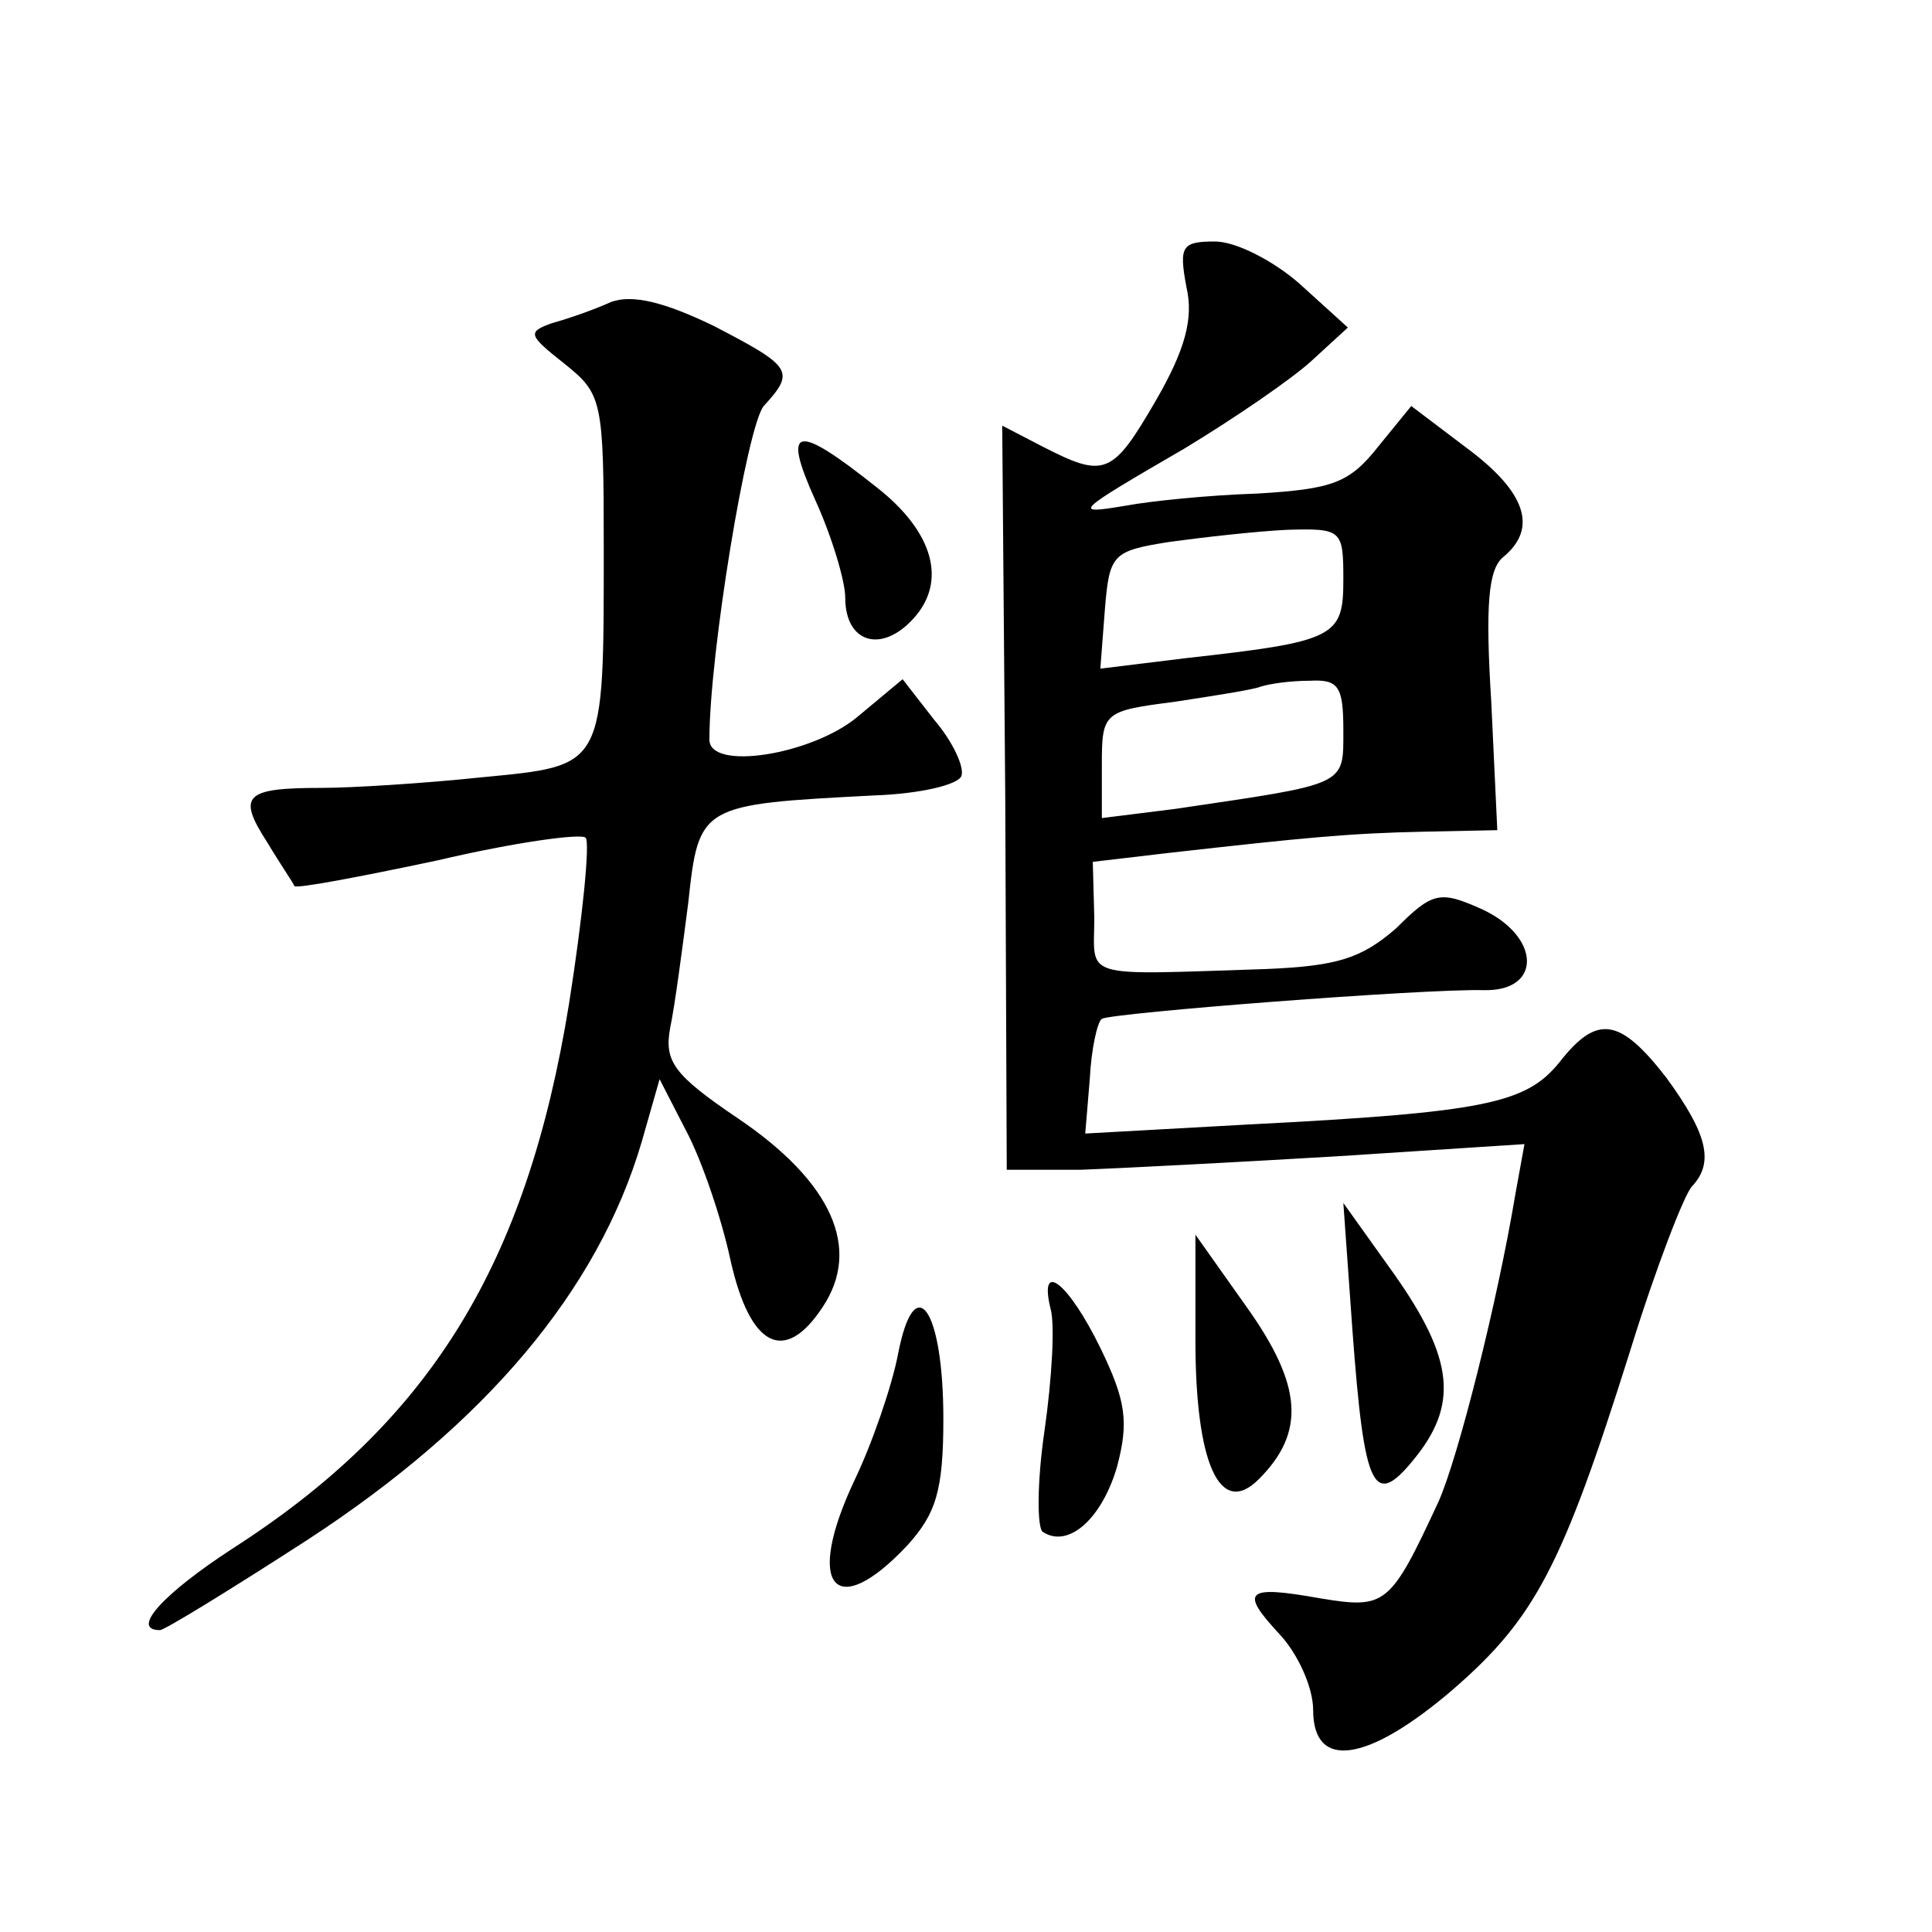 <?xml version="1.0" standalone="no"?>
<!DOCTYPE svg PUBLIC "-//W3C//DTD SVG 20010904//EN"
 "http://www.w3.org/TR/2001/REC-SVG-20010904/DTD/svg10.dtd">
<svg version="1.0" xmlns="http://www.w3.org/2000/svg"
 width="128pt" height="128pt" viewBox="0 0 128 128"
 preserveAspectRatio="xMidYMid meet">
<g transform="translate(0,128) scale(0.1,-0.1)"
fill="#0" stroke="none">
<path d="M786 1090 c5 -21 -1 -42 -20 -75 -29 -50 -34 -52 -75 -31 l-27 14 2 -246
1 -247 49 0 c27 1 104 5 171 9 l123 8 -6 -33 c-12 -72 -38 -175 -51 -204 -32 -69
-35 -71 -78 -64 -50 9 -54 5 -27 -24 12 -13 22 -35 22 -50 0 -40 36 -35 93 14 54
47 72 81 117 224 17 55 36 104 41 109 15 16 10 35 -17 72 -31 40 -46 42 -71 10
-22 -27 -49 -33 -206 -41 l-108 -6 3 36 c1 20 5 38 8 40 7 4 213 20 253 19 39 -1
38 36 -2 54 -27 12 -32 11 -56 -13 -23 -20 -39 -25 -86 -27 -125 -4 -114 -7 -114
34 l-1 37 51 6 c89 10 119 13 169 14 l48 1 -4 85 c-4 64 -2 88 8 96 23 19 15 43
-24 72 l-37 28 -22 -27 c-19 -24 -30 -28 -80 -31 -32 -1 -71 -5 -87 -8 -36 -6 -35
-5 39 38 33 20 71 46 84 58 l24 22 -32 29 c-17 15 -42 28 -56 28 -22 0 -24 -3 -19
-30z m104 -194 c0 -38 -5 -41 -104 -52 l-57 -7 3 39 c3 37 5 39 43 45 22 3 57 7
78 8 36 1 37 0 37 -33z m0 -100 c0 -37 3 -35 -112 -52 l-48 -6 0 35 c0 35 1 36
48 42 26 4 52 8 57 10 6 2 20 4 33 4 19 1 22 -4 22 -33z M405 1080 c-11 -5 -28
-11 -39 -14 -17 -6 -16 -8 8 -27 25 -20 26 -24 26 -122 0 -147 1 -144 -81 -152
-38 -4 -86 -7 -106 -7 -51 0 -56 -5 -36 -36 9 -15 18 -28 18 -29 1 -2 43 6 95 17
51 12 95 18 98 15 3 -3 -2 -53 -11 -110 -28 -173 -92 -277 -223 -361 -46 -30 -68
-54 -48 -54 3 0 47 27 98 60 118 77 192 165 221 263 l12 42 18 -35 c10 -19 23 -57
29 -85 13 -58 36 -69 61 -31 26 39 6 83 -56 125 -43 29 -49 38 -45 60 3 14 8 52
12 83 7 65 8 65 123 71 30 1 56 7 58 13 2 6 -6 23 -18 37 l-21 27 -30 -25 c-30
-25 -98 -36 -98 -15 0 57 25 208 36 221 21 23 19 26 -33 53 -33 16 -54 21 -68 16z
M540 949 c11 -24 20 -54 20 -65 0 -30 24 -37 45 -14 23 25 13 58 -24 87 -54 43
-63 41 -41 -8z M896 399 c8 -108 14 -120 43 -83 28 36 23 67 -19 125 l-30 42 6
-84z M792 392 c0 -81 16 -118 42 -92 31 31 29 62 -8 114 l-34 48 0 -70z M696 413
c3 -10 1 -46 -4 -81 -5 -34 -5 -65 -1 -67 17 -11 39 9 49 43 8 30 6 44 -11 79 -21
43 -41 59 -33 26z M595 383 c-4 -21 -17 -59 -29 -84 -33 -70 -13 -94 35 -43 19
21 24 36 24 84 0 73 -19 100 -30 43z"/>
</g>
</svg>
